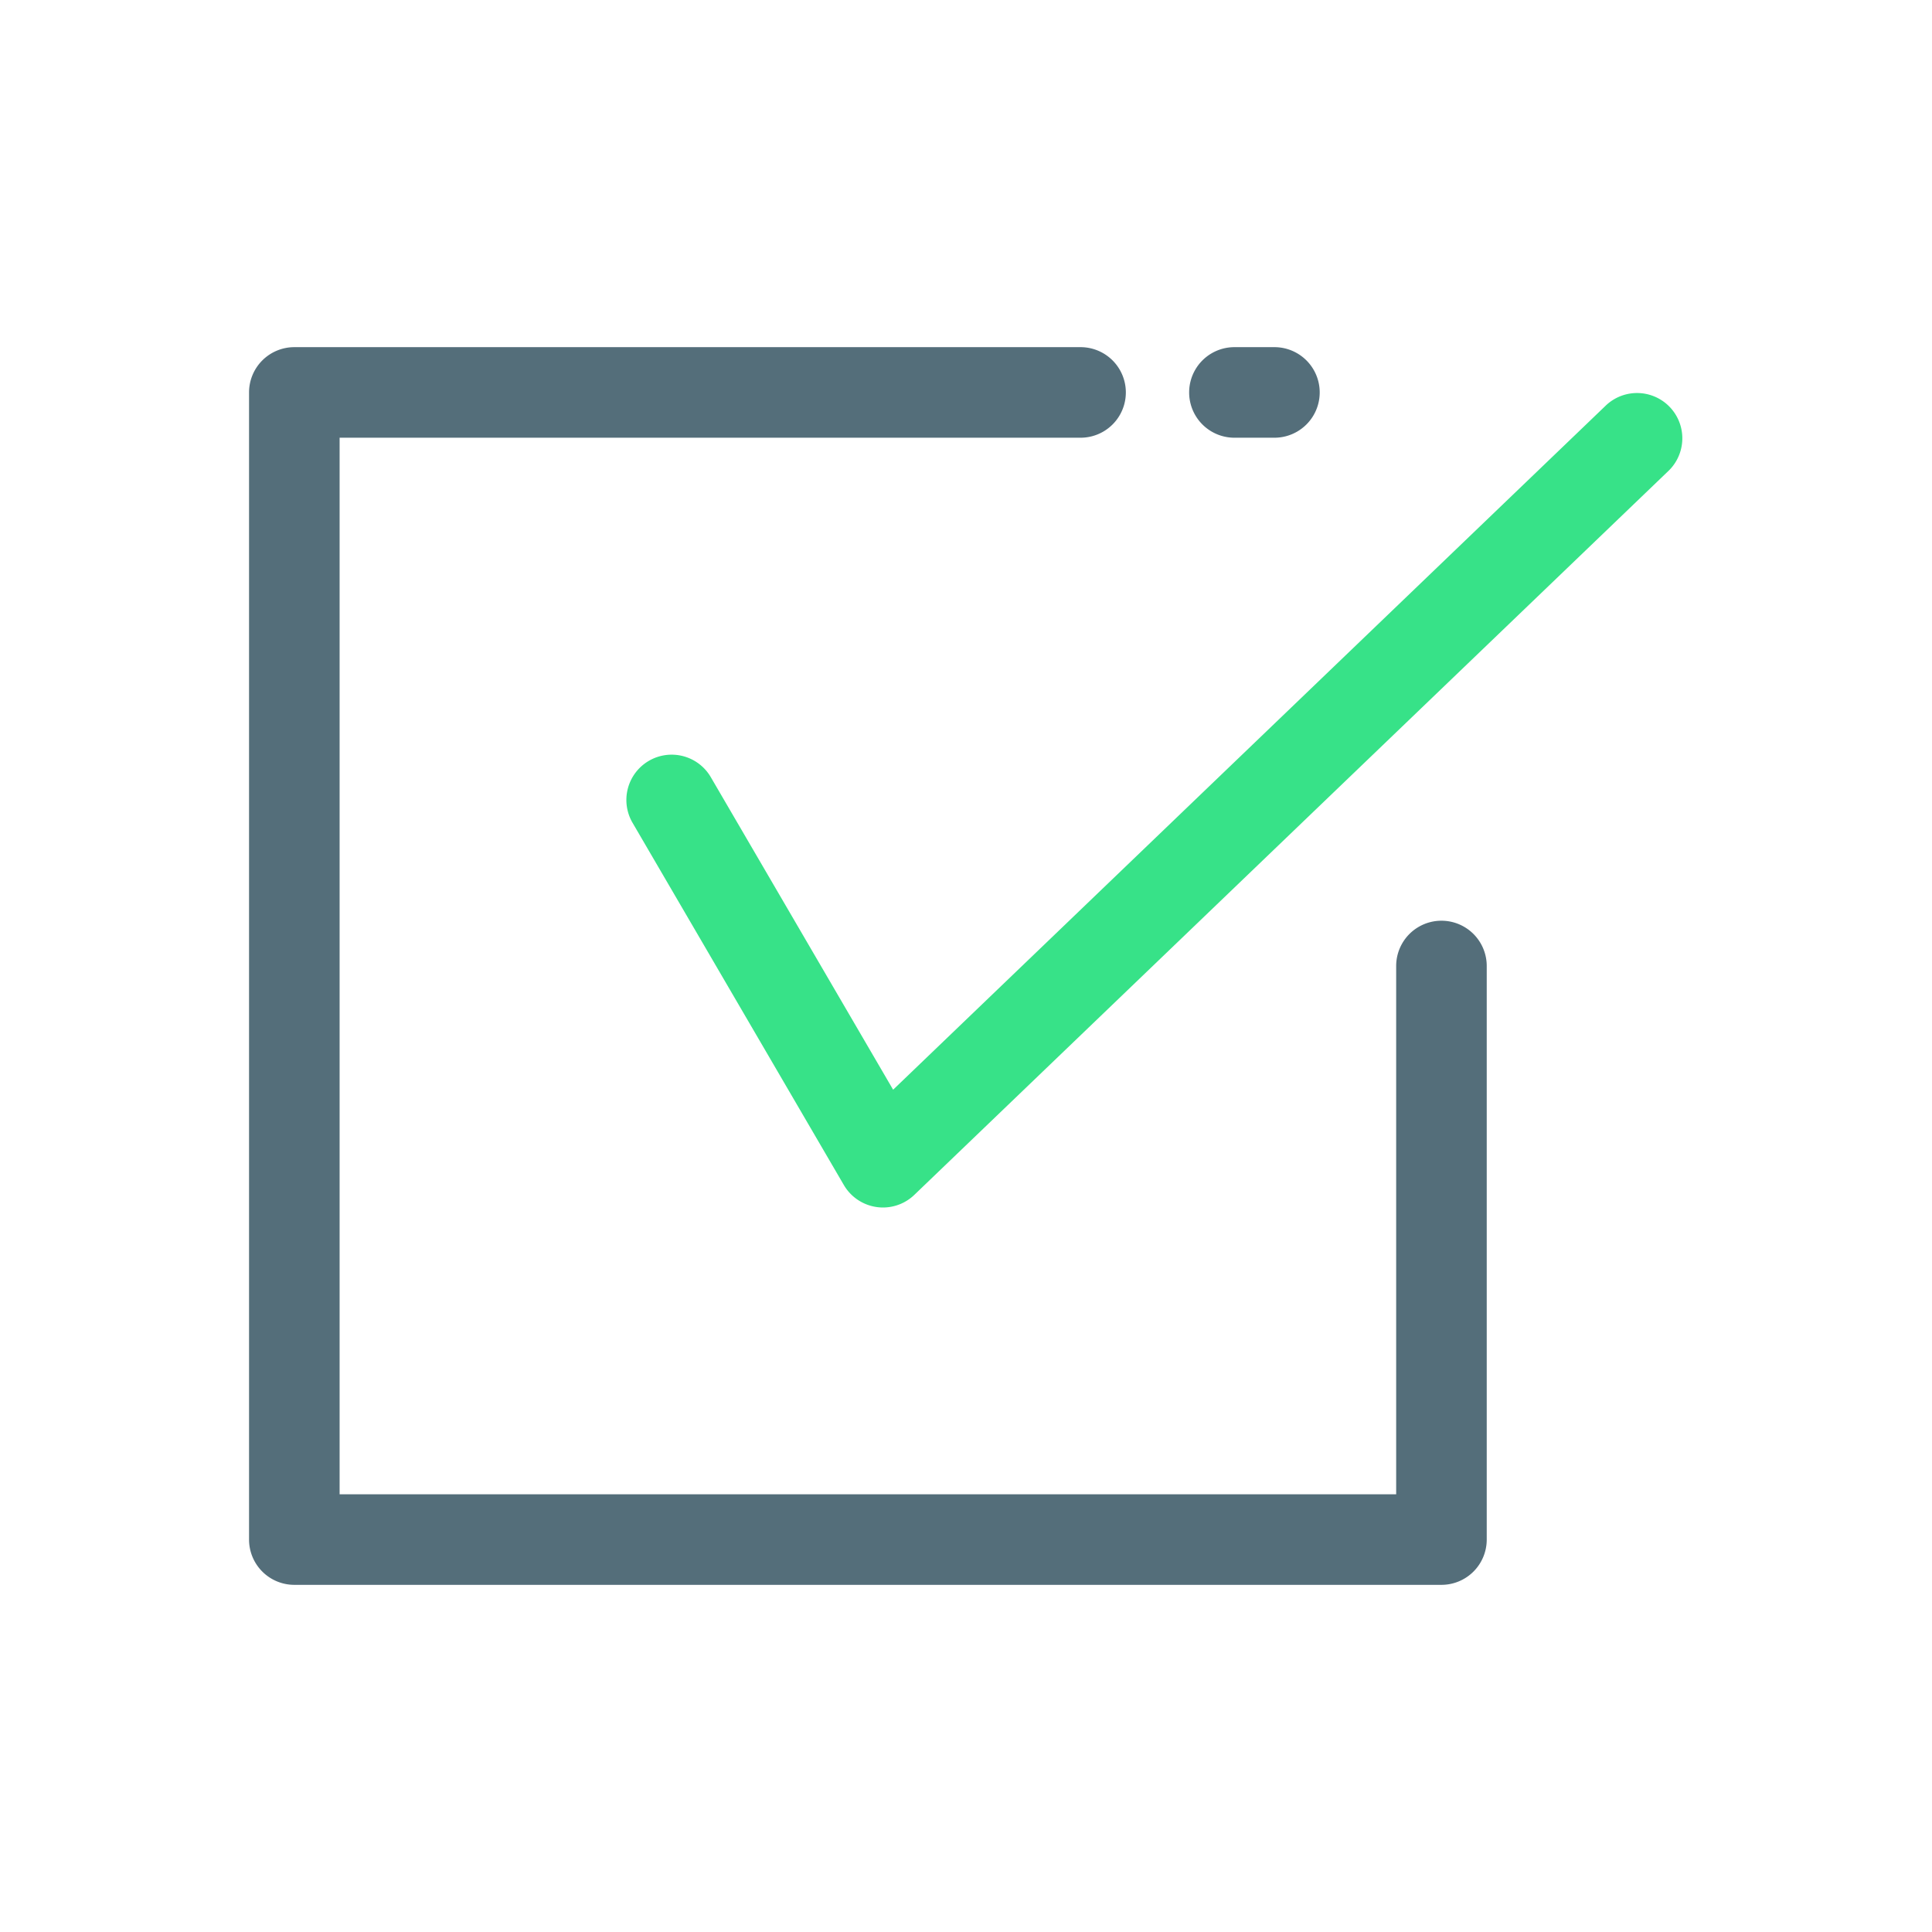 <?xml version="1.0" ?><svg viewBox="0 0 64 64" xmlns="http://www.w3.org/2000/svg"><title/><g id="Checkbox"><path d="M42.216,14.5H40.892a1.5,1.5,0,0,1,0-3h1.325a1.5,1.5,0,0,1,0,3Z" style="fill:#546e7a"/><path d="M47.75,52.5h-38A1.5,1.5,0,0,1,8.25,51V13a1.5,1.5,0,0,1,1.5-1.5H35.795a1.5,1.5,0,0,1,0,3H11.25v35h35V32a1.5,1.5,0,0,1,3,0V51A1.5,1.5,0,0,1,47.75,52.5Z" style="fill:#546e7a"/><path d="M29.25,40a1.503,1.503,0,0,1-1.296-.744l-7-12a1.5,1.5,0,0,1,2.592-1.512l6.04,10.354L53.211,13.418a1.5,1.5,0,0,1,2.077,2.164l-25,24A1.498,1.498,0,0,1,29.25,40Z" style="fill:#37e288"/></g></svg>
